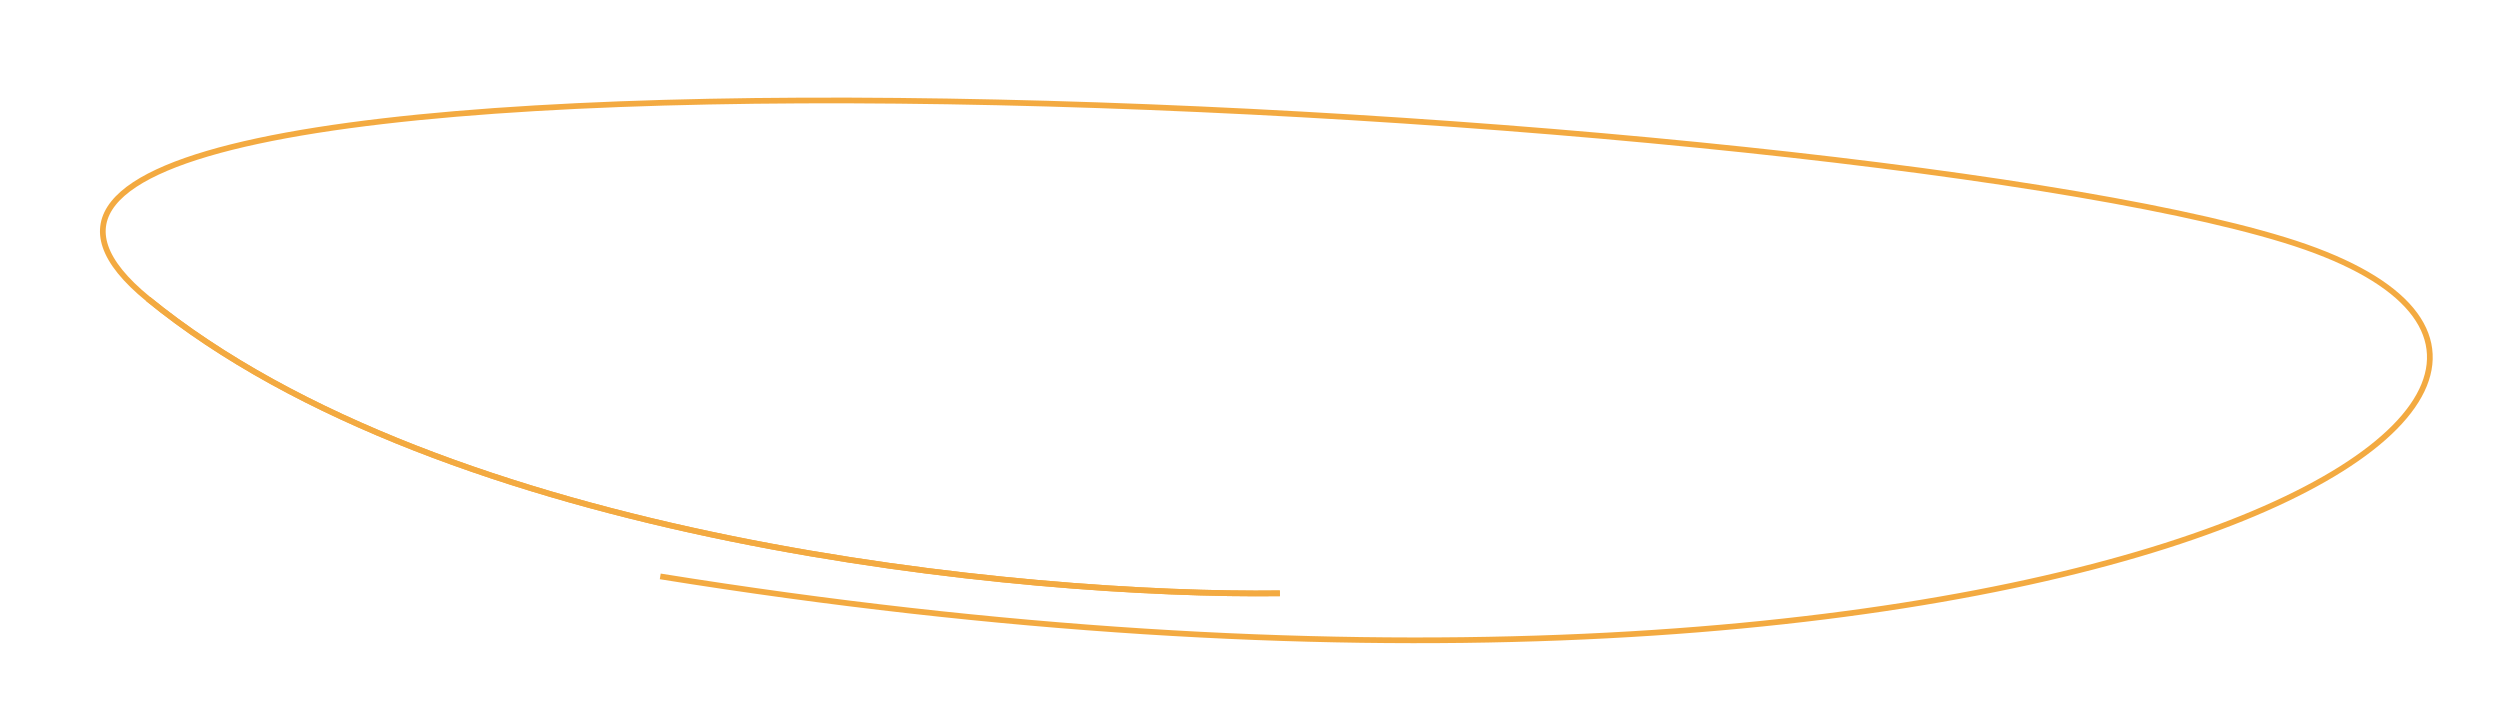 <?xml version="1.0" encoding="UTF-8"?> <svg xmlns="http://www.w3.org/2000/svg" width="437" height="125" viewBox="0 0 437 125" fill="none"><g clip-path="url(#clip0_179_3094)"><path d="M115.413 100.754C355.609 139.408 482.322 67.412 399.284 41.941C316.246 16.47 -39.206 -0.885 25.886 52.259C77.959 94.774 179.473 104.275 223.721 103.712" stroke="#F3AA41"></path><path d="M25.885 52.259C77.959 94.774 179.473 104.275 223.721 103.712" stroke="#F3AA41"></path></g><defs><clipPath id="clip0_179_3094"><rect width="437" height="125" fill="white"></rect></clipPath></defs></svg> 